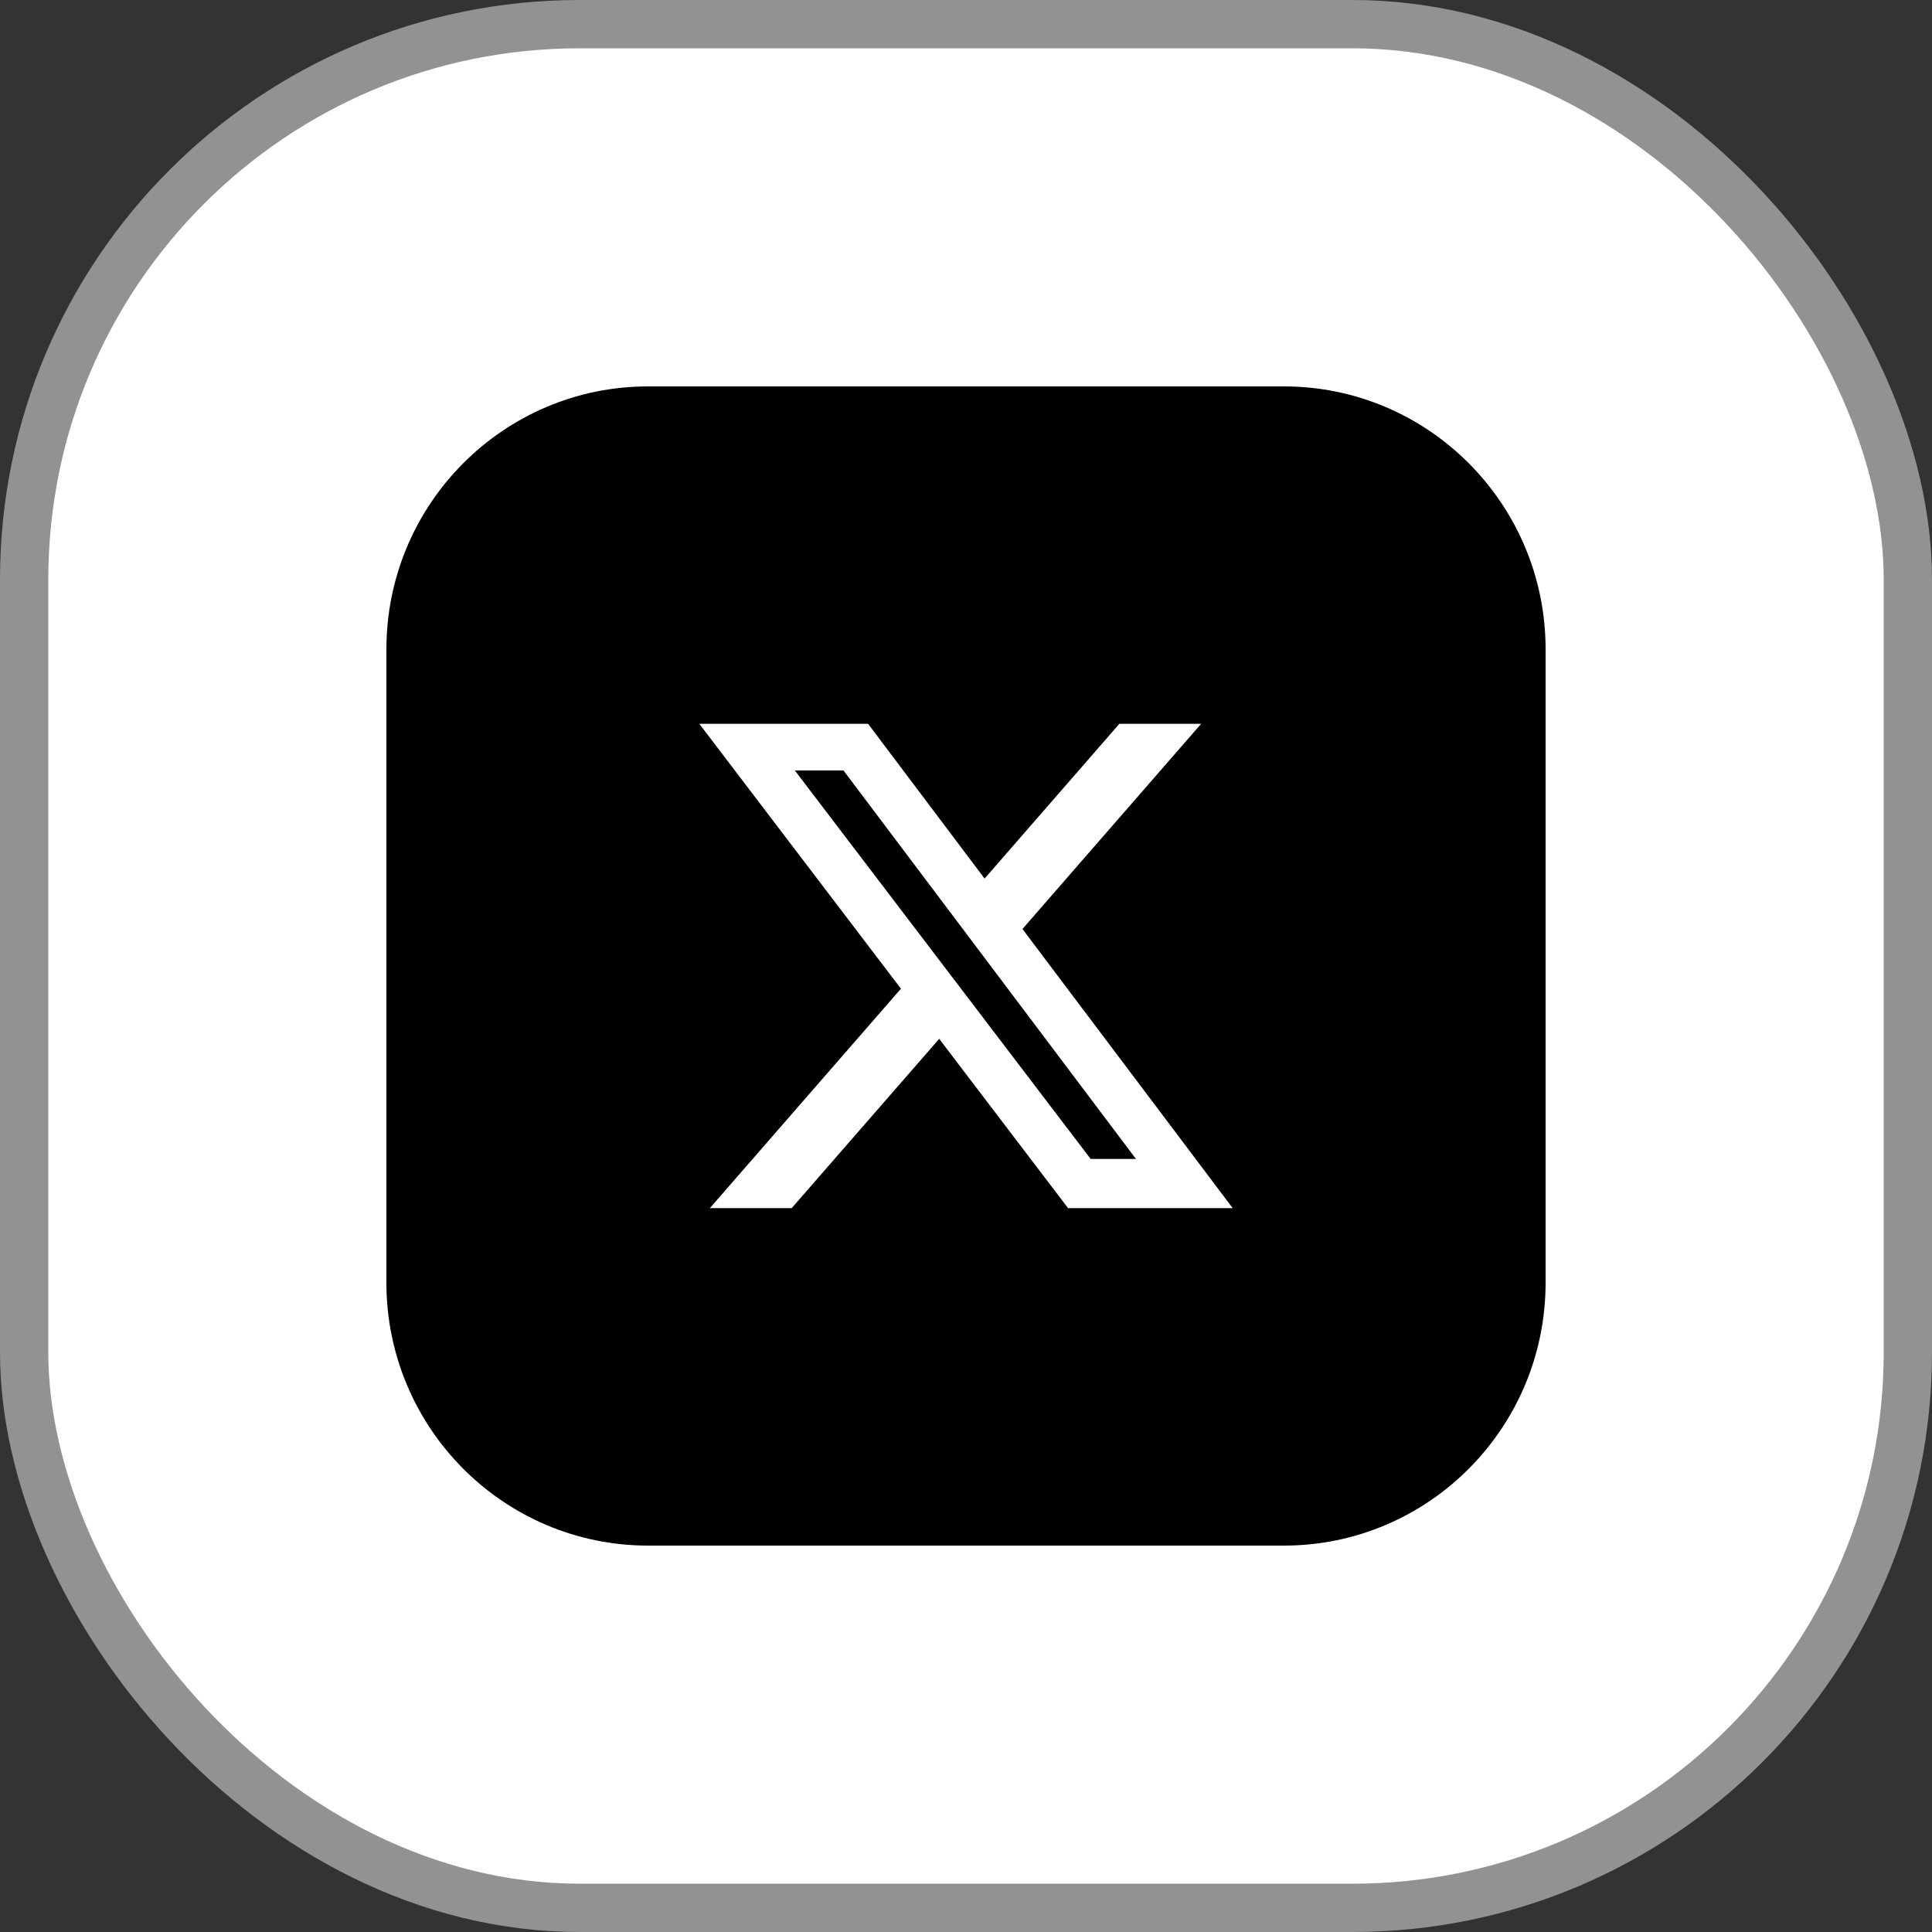 <svg width="40" height="40" viewBox="0 0 40 40" fill="none" xmlns="http://www.w3.org/2000/svg">
<rect x="0" y="0" width="40" height="40" fill="#333333" stroke="none"/>
<rect x="0.5" y="0.5" width="39" height="39" rx="11.5" fill="white"/>
<rect x="0.5" y="0.5" width="39" height="39" rx="11.5" stroke="#929292"/>
<rect width="26" height="26" transform="translate(7 7)" fill="white"/>
<g clip-path="url(#clip0_379_1176)">
<path d="M26.581 8H13.419C10.426 8 8 10.438 8 13.444V26.556C8 29.562 10.426 32 13.419 32H26.581C29.574 32 32 29.562 32 26.556V13.444C32 10.438 29.574 8 26.581 8Z" fill="black"/>
<path d="M23.175 14.986H24.868L21.169 19.234L25.521 25.013H22.113L19.445 21.508L16.391 25.013H14.697L18.653 20.47L14.479 14.986H17.973L20.385 18.19L23.175 14.986ZM22.581 23.995H23.519L17.463 15.951H16.456L22.581 23.995Z" fill="white"/>
</g>
<defs>
<clipPath id="clip0_379_1176">
<rect width="24" height="24" fill="white" transform="translate(8 8)"/>
</clipPath>
</defs>
</svg>
